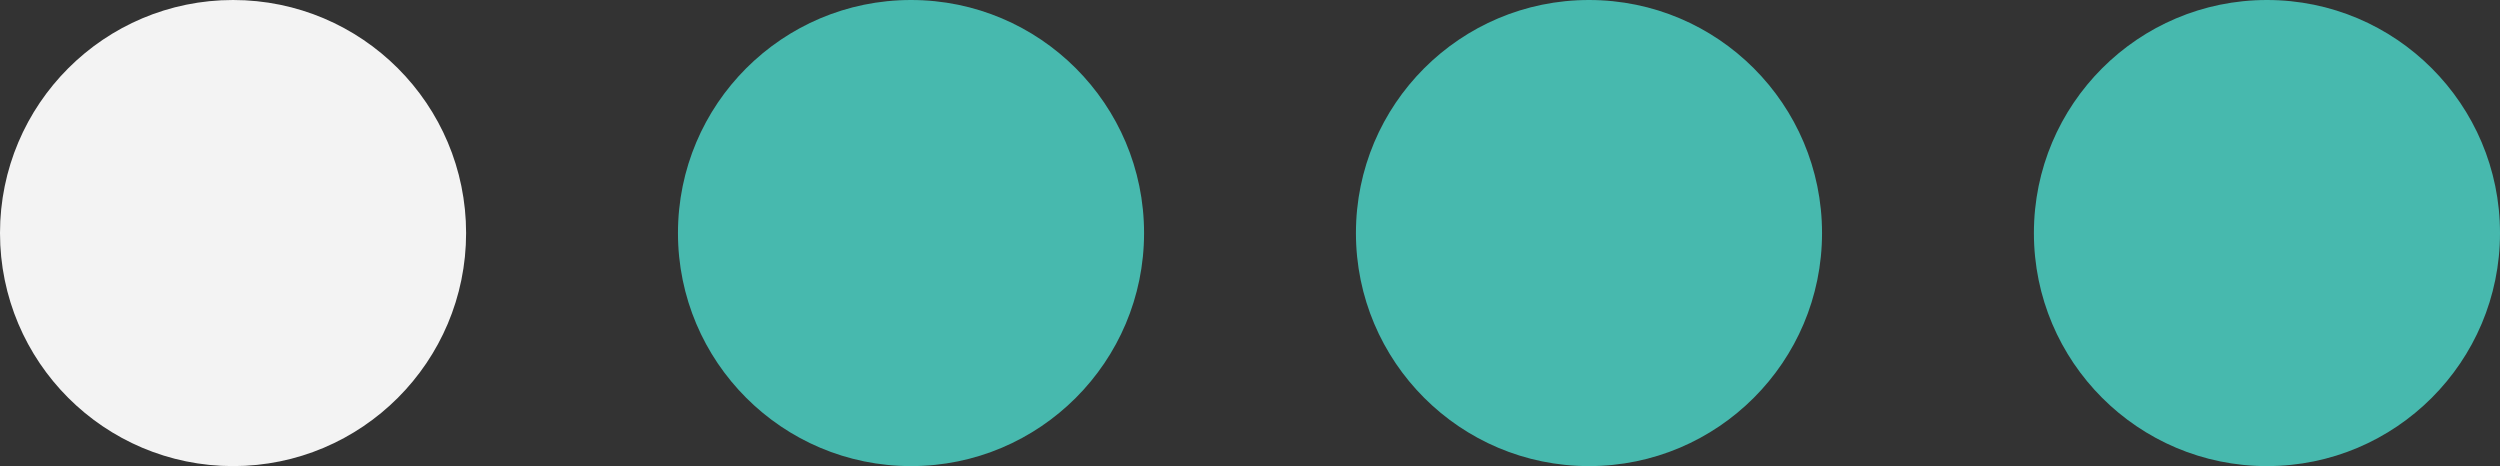 <?xml version="1.0" encoding="UTF-8"?> <svg xmlns="http://www.w3.org/2000/svg" width="59" height="11" viewBox="0 0 59 11" fill="none"><rect x="0" y="0" width="59" height="11" fill="#333333" stroke="none"/><circle cx="5.5" cy="5.5" r="5" fill="#F3F3F3" stroke="#F3F3F3"></circle><circle cx="21.5" cy="5.5" r="5.5" fill="#47B9AE"></circle><circle cx="37.5" cy="5.5" r="5.5" fill="#47B9AE"></circle><circle cx="53.5" cy="5.5" r="5.5" fill="#47B9AE"></circle></svg> 